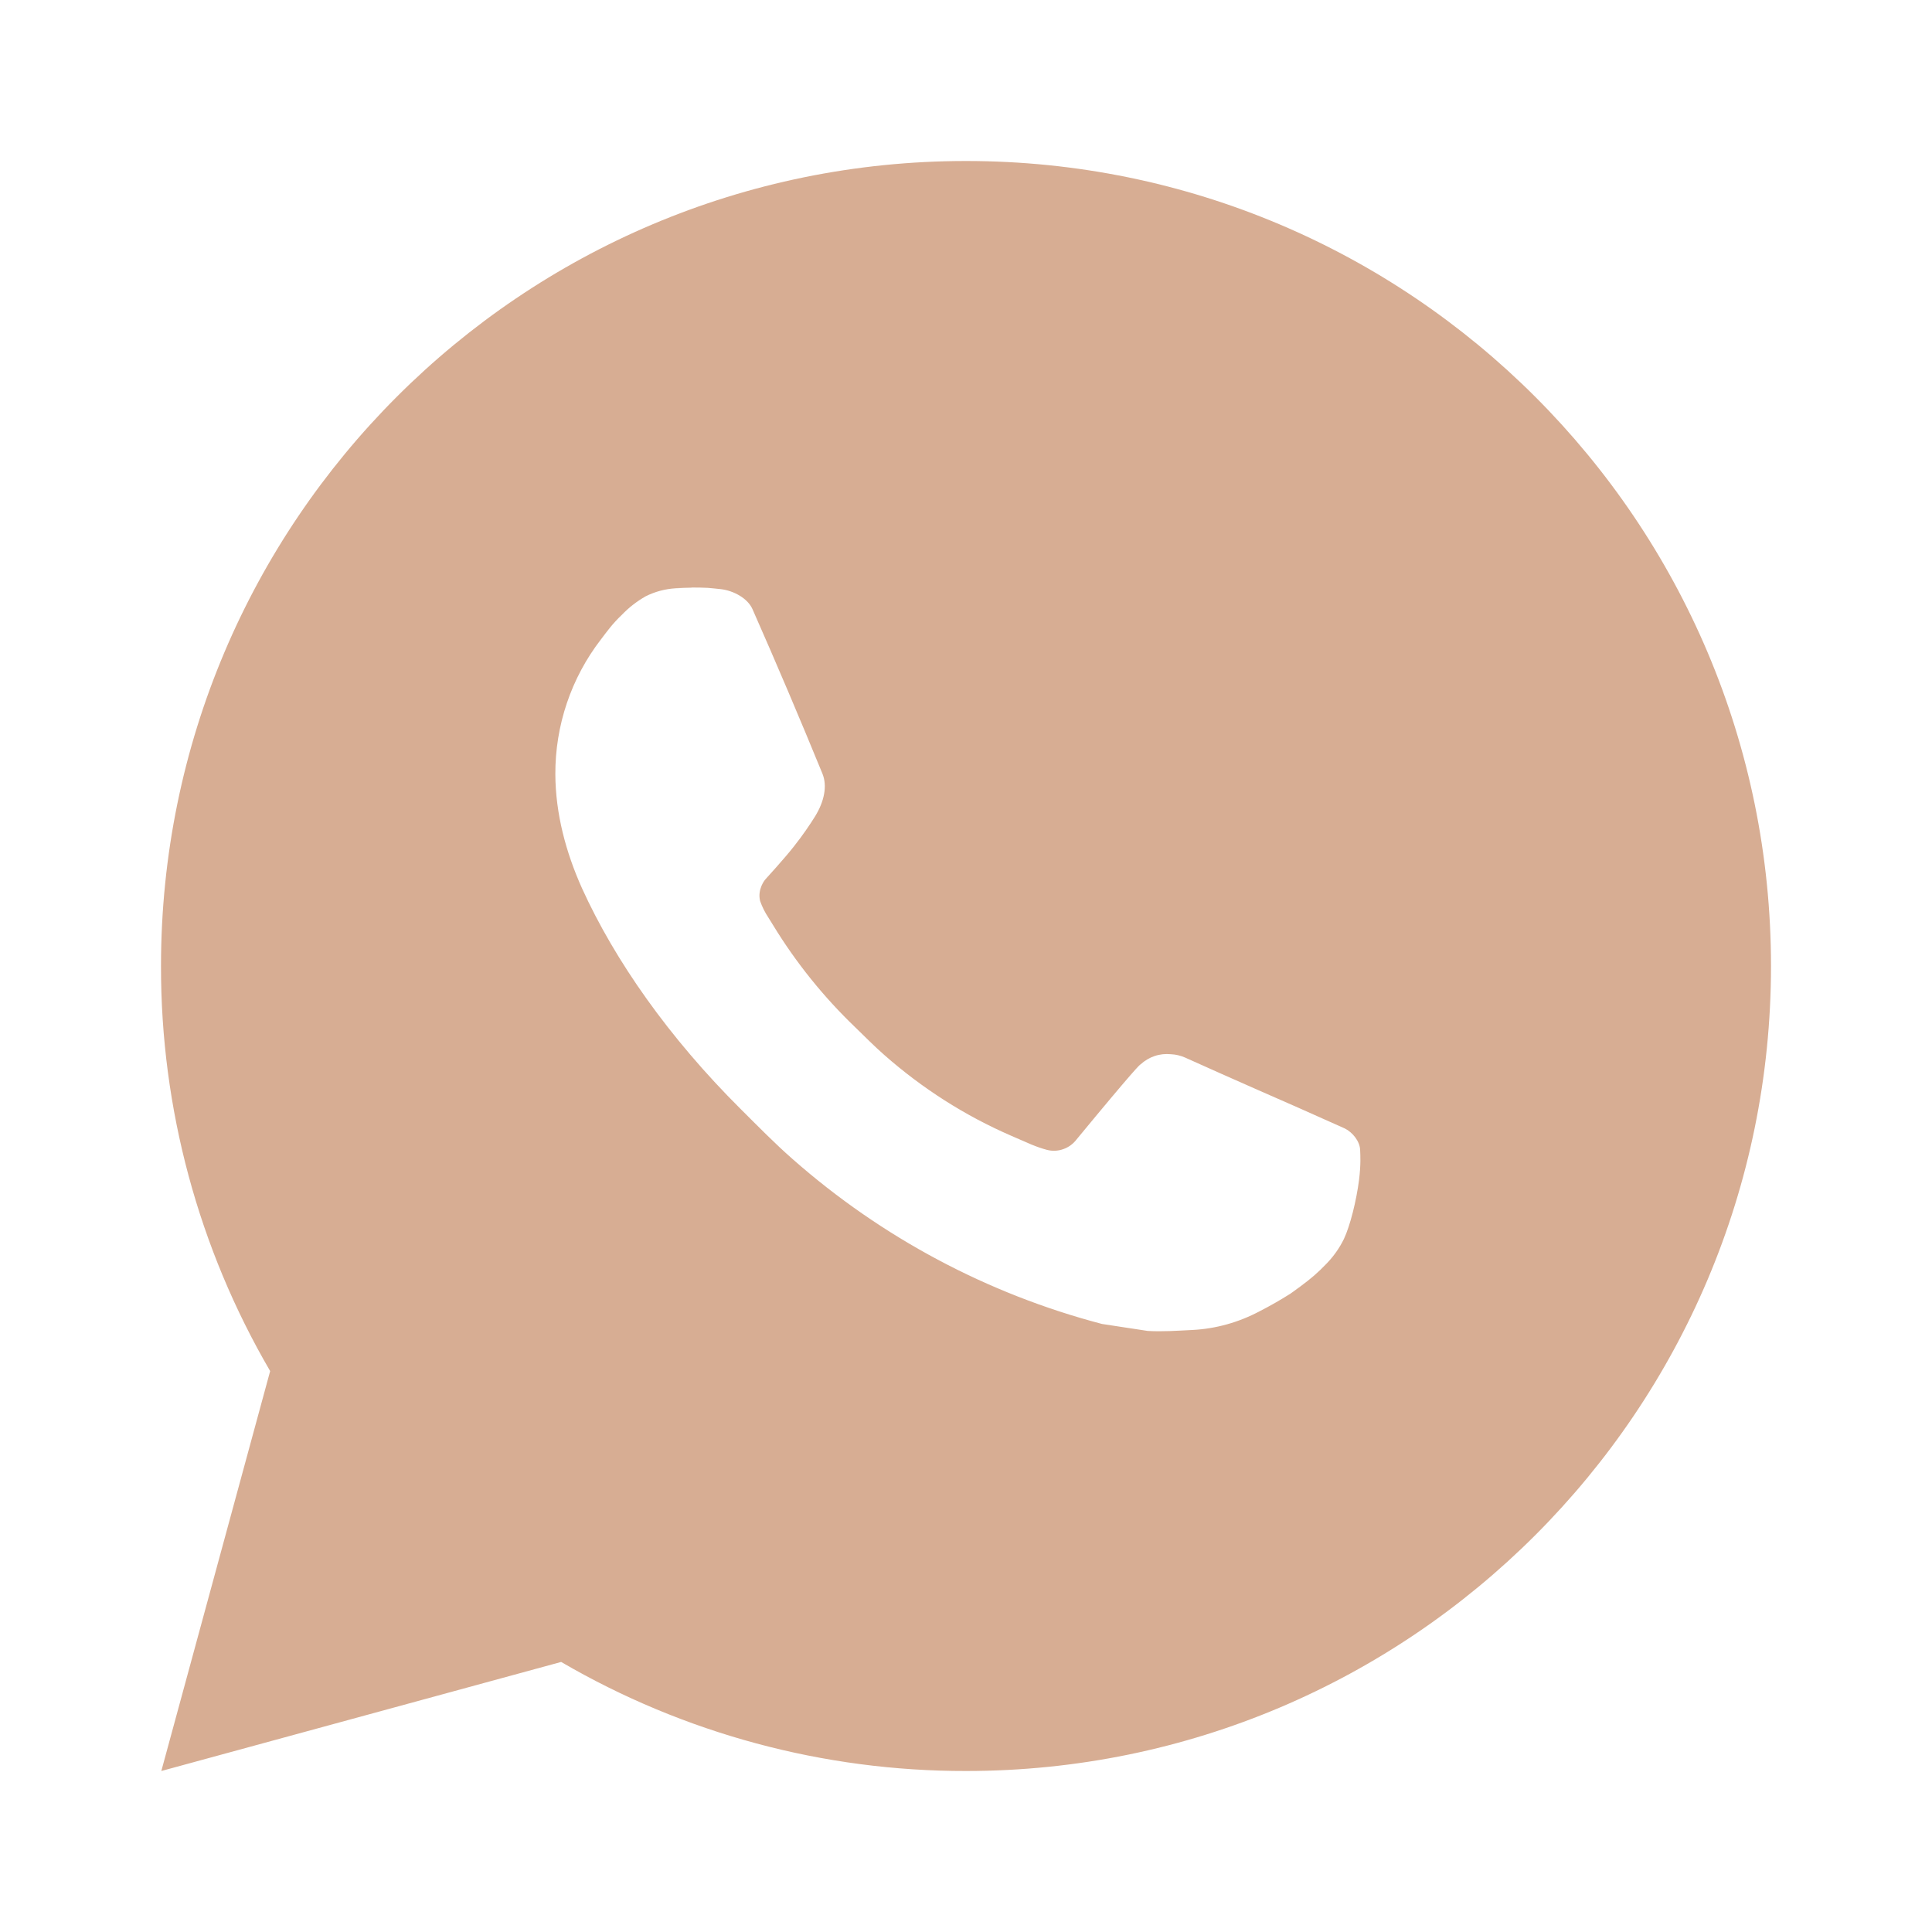 <?xml version="1.0" encoding="UTF-8"?> <svg xmlns="http://www.w3.org/2000/svg" width="18" height="18" viewBox="0 0 18 18" fill="none"> <path d="M9 1.5C13.142 1.5 16.5 4.858 16.5 9C16.5 13.142 13.142 16.5 9 16.5C7.675 16.502 6.372 16.151 5.228 15.484L1.503 16.5L2.517 12.774C1.849 11.629 1.498 10.326 1.5 9C1.5 4.858 4.858 1.5 9 1.5ZM6.444 5.475L6.294 5.481C6.197 5.487 6.102 5.512 6.015 5.556C5.934 5.602 5.859 5.66 5.795 5.727C5.705 5.812 5.654 5.885 5.599 5.957C5.321 6.317 5.172 6.76 5.174 7.215C5.176 7.582 5.272 7.94 5.422 8.275C5.729 8.951 6.233 9.668 6.899 10.331C7.06 10.491 7.217 10.652 7.387 10.801C8.214 11.529 9.2 12.055 10.267 12.335L10.693 12.4C10.832 12.408 10.97 12.398 11.11 12.391C11.328 12.38 11.541 12.32 11.735 12.217C11.833 12.167 11.929 12.112 12.022 12.053C12.022 12.053 12.054 12.031 12.116 11.985C12.217 11.91 12.279 11.857 12.363 11.769C12.425 11.704 12.479 11.629 12.521 11.543C12.579 11.42 12.637 11.187 12.662 10.993C12.68 10.844 12.674 10.763 12.672 10.713C12.669 10.633 12.602 10.55 12.53 10.514L12.093 10.319C12.093 10.319 11.441 10.034 11.041 9.853C11 9.835 10.955 9.824 10.909 9.822C10.858 9.817 10.806 9.822 10.757 9.839C10.709 9.855 10.664 9.882 10.626 9.917C10.622 9.916 10.572 9.959 10.03 10.616C9.999 10.657 9.956 10.689 9.907 10.706C9.857 10.724 9.804 10.726 9.754 10.713C9.705 10.7 9.657 10.683 9.611 10.664C9.518 10.624 9.485 10.61 9.422 10.582C8.991 10.395 8.593 10.141 8.24 9.83C8.146 9.748 8.058 9.658 7.968 9.571C7.673 9.288 7.416 8.969 7.203 8.62L7.159 8.549C7.127 8.501 7.101 8.449 7.082 8.395C7.054 8.284 7.128 8.196 7.128 8.196C7.128 8.196 7.31 7.997 7.395 7.888C7.478 7.784 7.547 7.681 7.592 7.609C7.681 7.466 7.709 7.32 7.662 7.207C7.452 6.694 7.235 6.183 7.011 5.676C6.967 5.575 6.836 5.503 6.716 5.489C6.676 5.485 6.635 5.48 6.595 5.477C6.494 5.472 6.393 5.473 6.293 5.48L6.443 5.474L6.444 5.475Z" fill="#D7AD93"></path> </svg> 